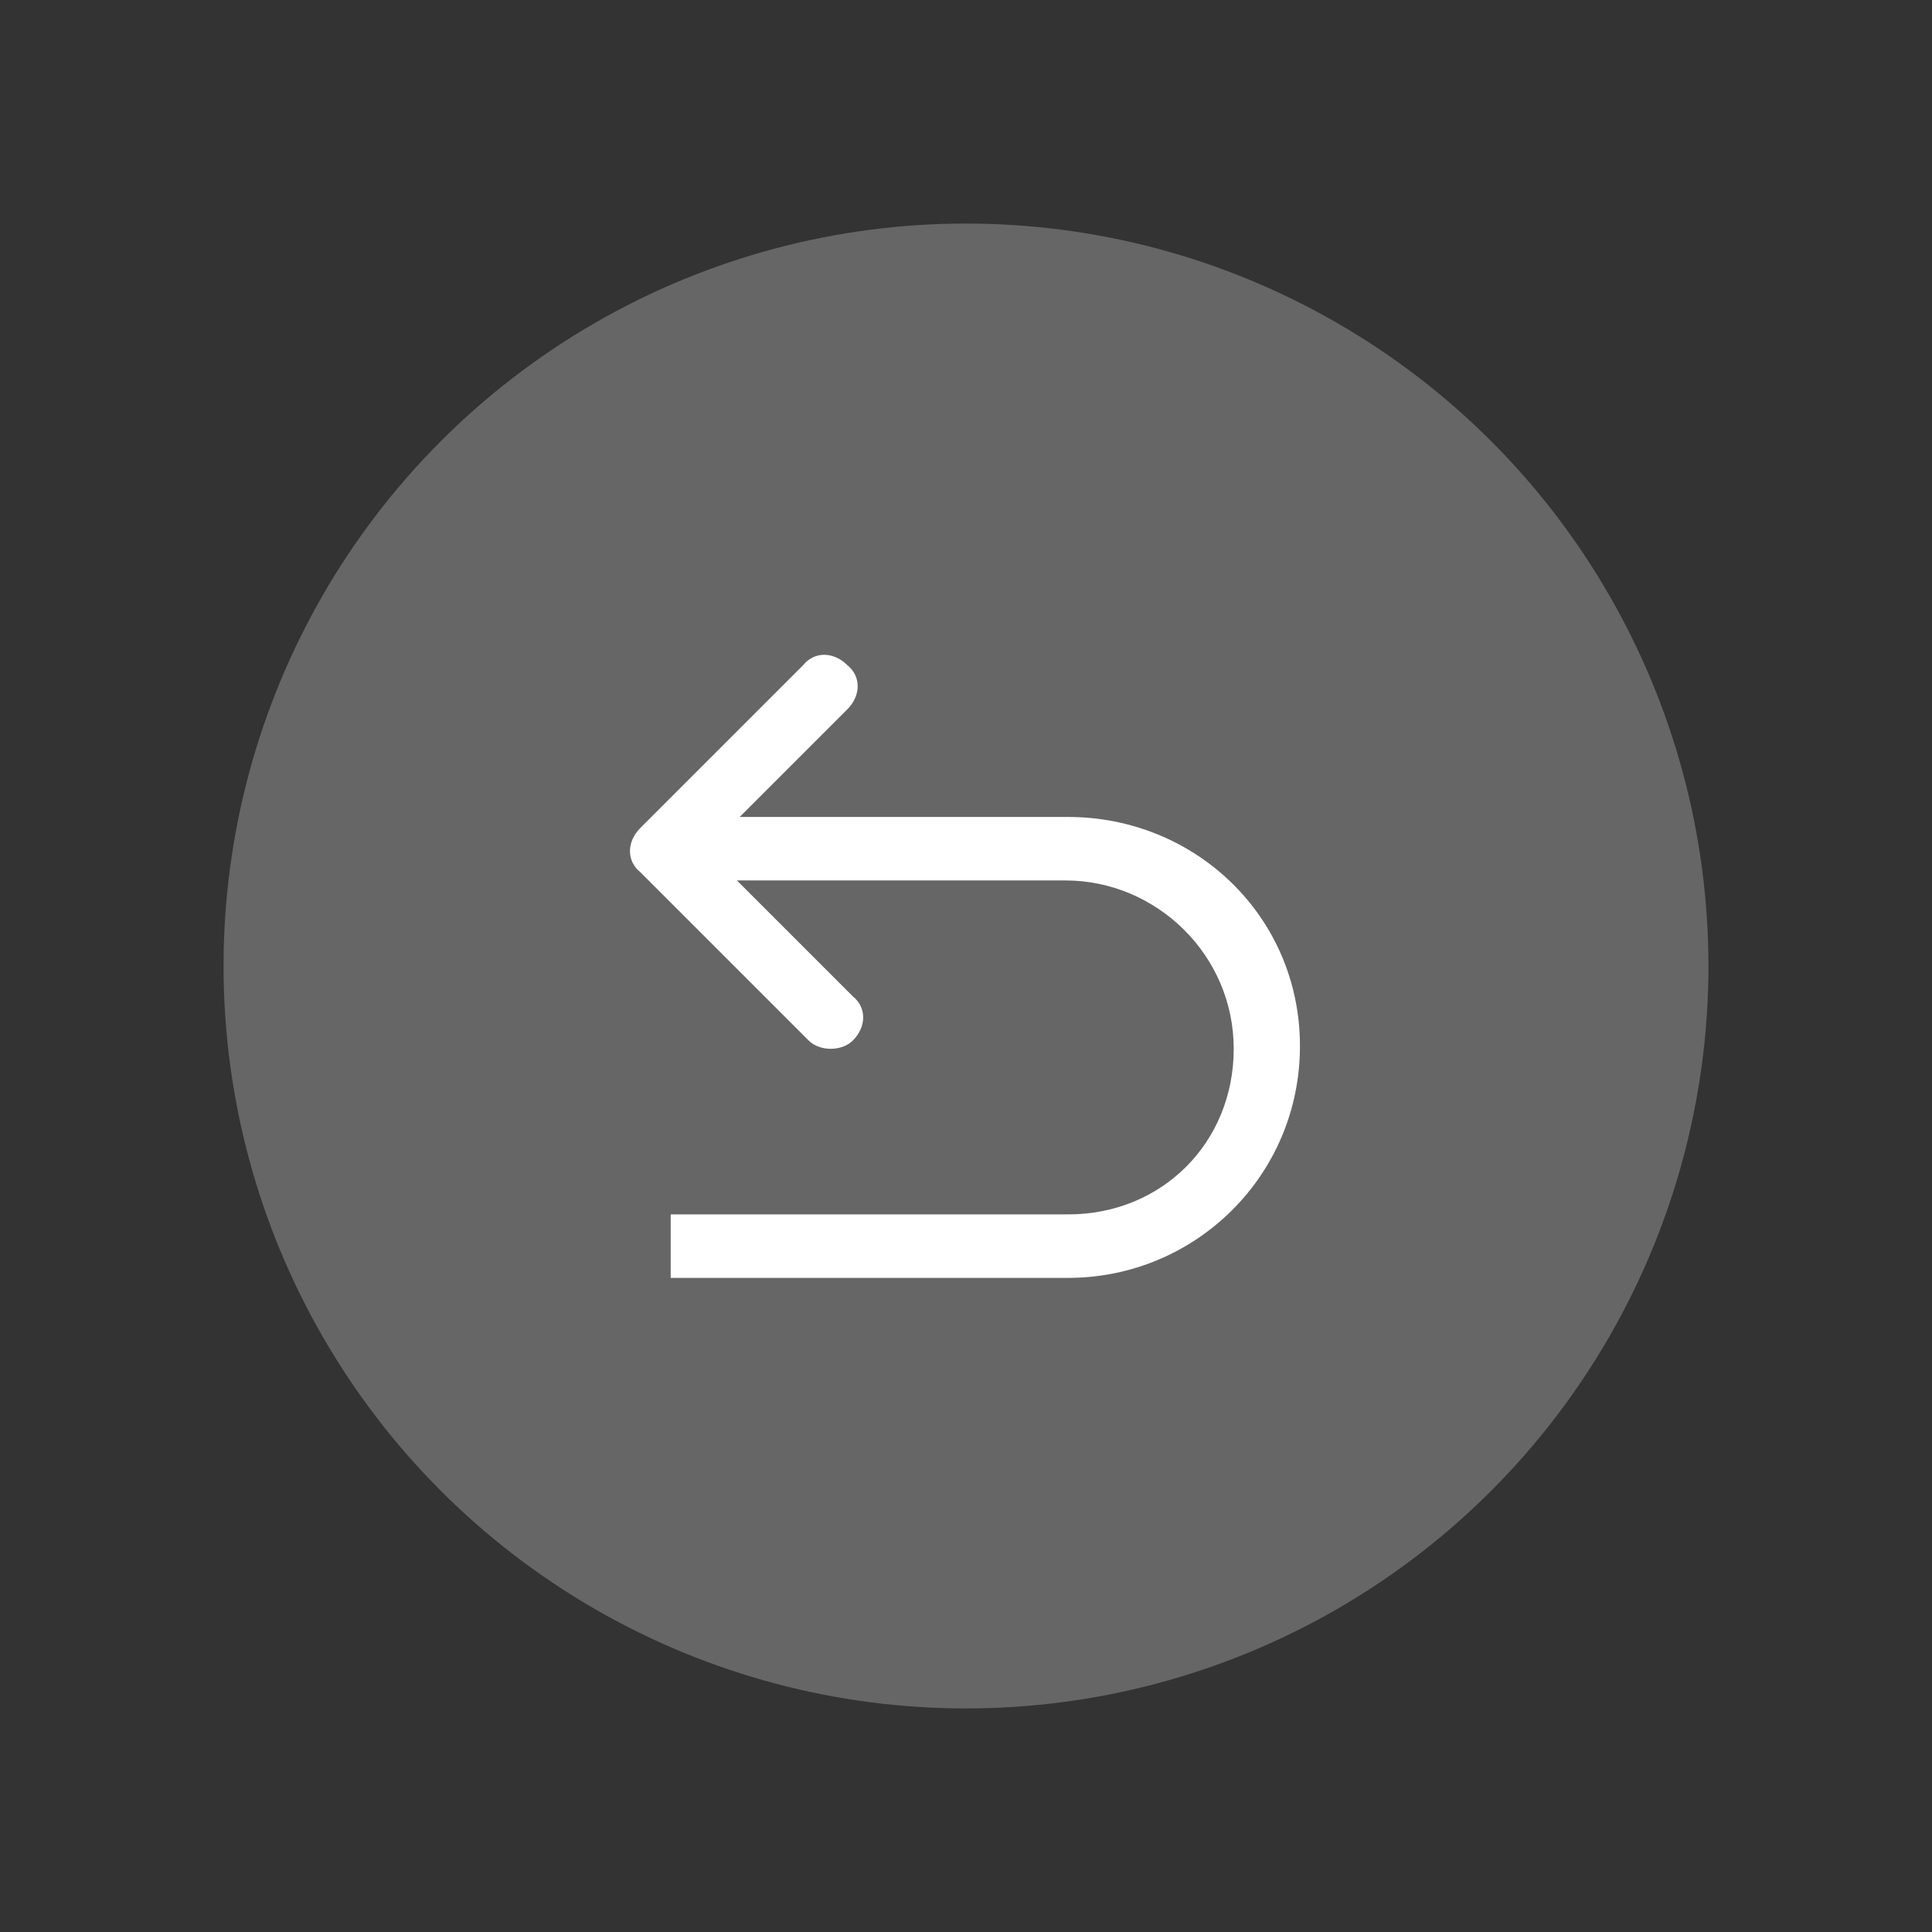 <?xml version="1.0" encoding="utf-8"?>
<!-- Generator: Adobe Illustrator 21.0.2, SVG Export Plug-In . SVG Version: 6.00 Build 0)  -->
<svg version="1.1" id="Layer_1" xmlns="http://www.w3.org/2000/svg" xmlns:xlink="http://www.w3.org/1999/xlink" x="0px" y="0px"
	 viewBox="0 0 70 70" style="enable-background:new 0 0 70 70;" xml:space="preserve">
<rect x="0" y="0" width="70" height="70" fill="#333333" stroke="none"/>
<style type="text/css">
	.st0{fill:#656665;}
	.st1{fill:#FFFFFF;}
</style>
<circle class="st0" cx="35" cy="35" r="26.9"/>
<path class="st1" d="M38.7,29.6H26.8l3.9-3.9c0.5-0.5,0.5-1.2,0-1.6c-0.5-0.5-1.2-0.5-1.6,0l-5.9,5.9c-0.5,0.5-0.5,1.2,0,1.6
	l6.1,6.1c0.2,0.2,0.5,0.3,0.8,0.3c0.3,0,0.6-0.1,0.8-0.3c0.5-0.5,0.5-1.2,0-1.6l-4.2-4.2h11.9c3.3,0,6.1,2.7,6.1,6.1
	S42.1,44,38.7,44H24.3v2.3h14.4c4.6,0,8.4-3.7,8.4-8.4S43.3,29.6,38.7,29.6z"/>
</svg>
